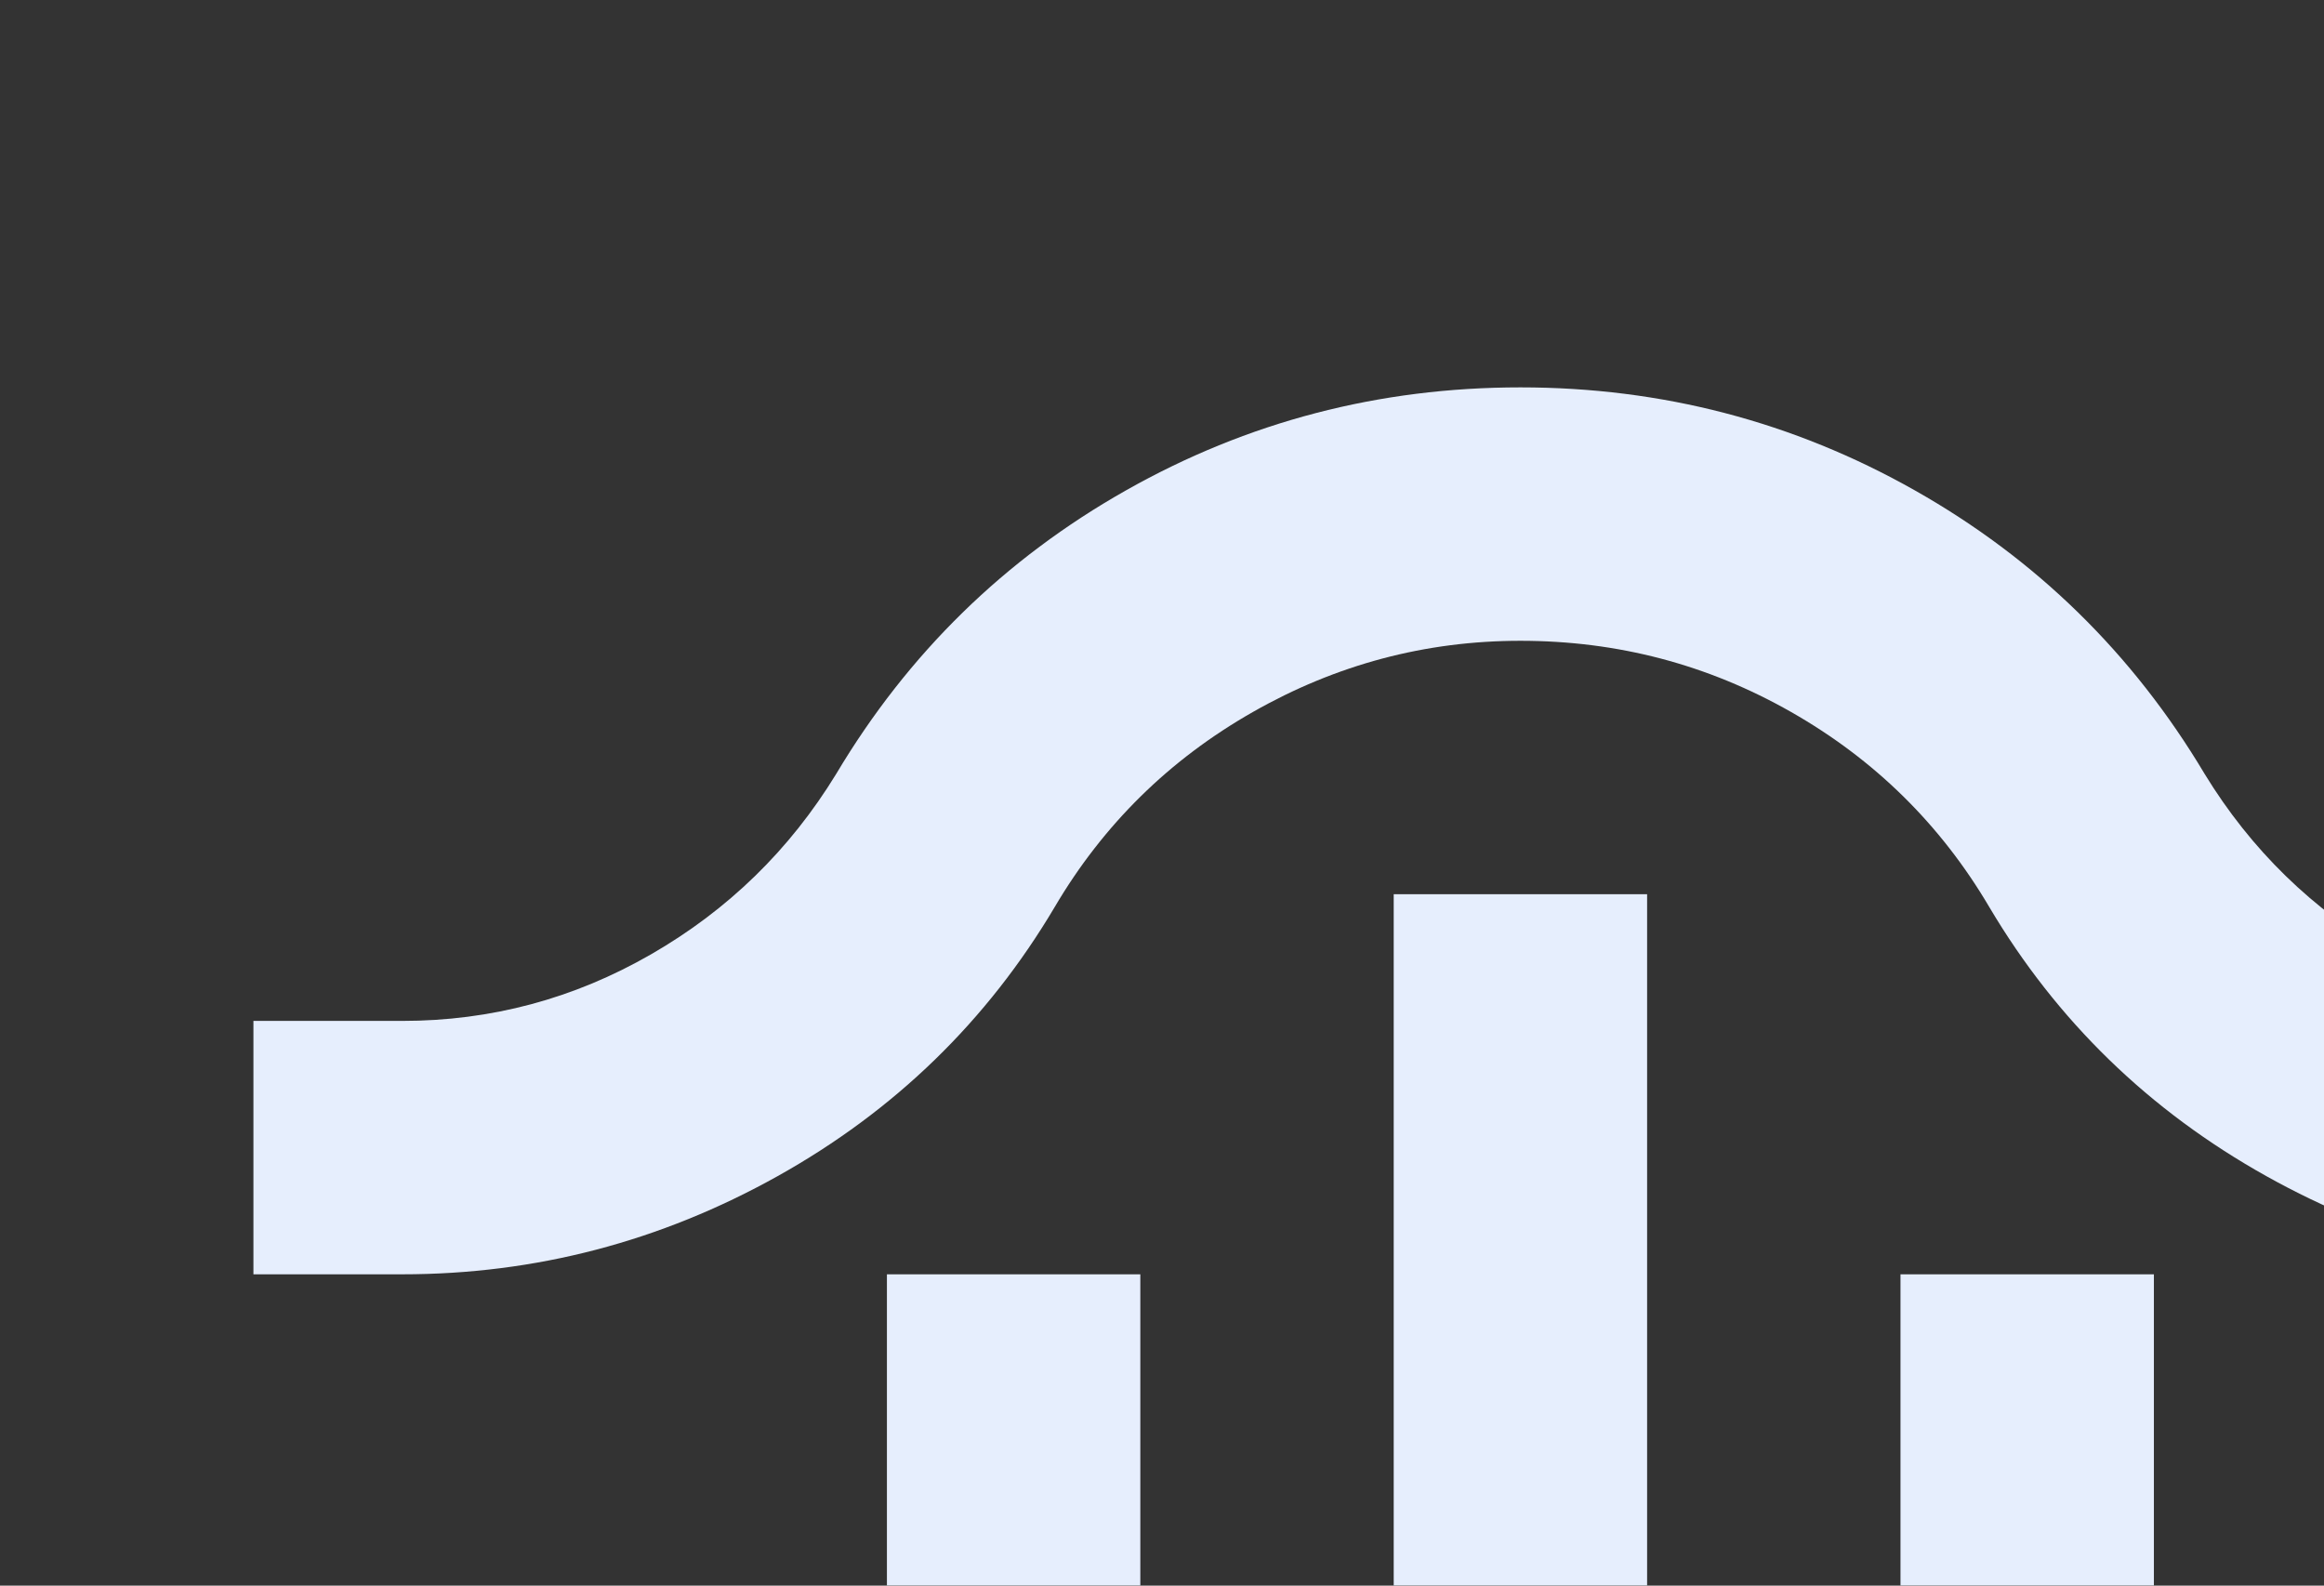 <svg width="107" height="73" viewBox="0 0 107 73" fill="none" xmlns="http://www.w3.org/2000/svg">
<rect x="0" y="0" width="107" height="73" fill="#333333" stroke="none"/>
<mask id="mask0_2979_2582" style="mask-type:alpha" maskUnits="userSpaceOnUse" x="0" y="0" width="141" height="141">
<rect x="0" y="0.334" width="140" height="140" fill="#D9D9D9"/>
</mask>
<g mask="url(#mask0_2979_2582)">
<path d="M64.168 122.834V41.167H75.835V122.834H64.168ZM40.835 105.334V58.667H52.502V105.334H40.835ZM87.501 105.334V58.667H99.168V105.334H87.501ZM17.502 87.834V76.167H29.168V87.834H17.502ZM110.835 87.834V76.167H122.502V87.834H110.835ZM11.668 58.667V47.001H18.522C22.606 47.001 26.422 45.98 29.97 43.938C33.519 41.897 36.363 39.126 38.502 35.626C41.807 30.084 46.255 25.733 51.845 22.574C57.436 19.414 63.488 17.834 70.001 17.834C76.515 17.834 82.567 19.414 88.158 22.574C93.748 25.733 98.196 30.084 101.502 35.626C103.64 39.126 106.484 41.897 110.033 43.938C113.581 45.98 117.397 47.001 121.481 47.001H128.335V58.667H121.627C115.502 58.667 109.741 57.16 104.345 54.147C98.95 51.133 94.696 47.001 91.585 41.751C89.349 37.959 86.311 34.969 82.47 32.782C78.63 30.594 74.474 29.501 70.001 29.501C65.626 29.501 61.519 30.594 57.679 32.782C53.838 34.969 50.8 37.959 48.564 41.751C45.453 47.001 41.2 51.133 35.804 54.147C30.408 57.16 24.647 58.667 18.522 58.667H11.668Z" fill="#E6EEFD"/>
</g>
</svg>
